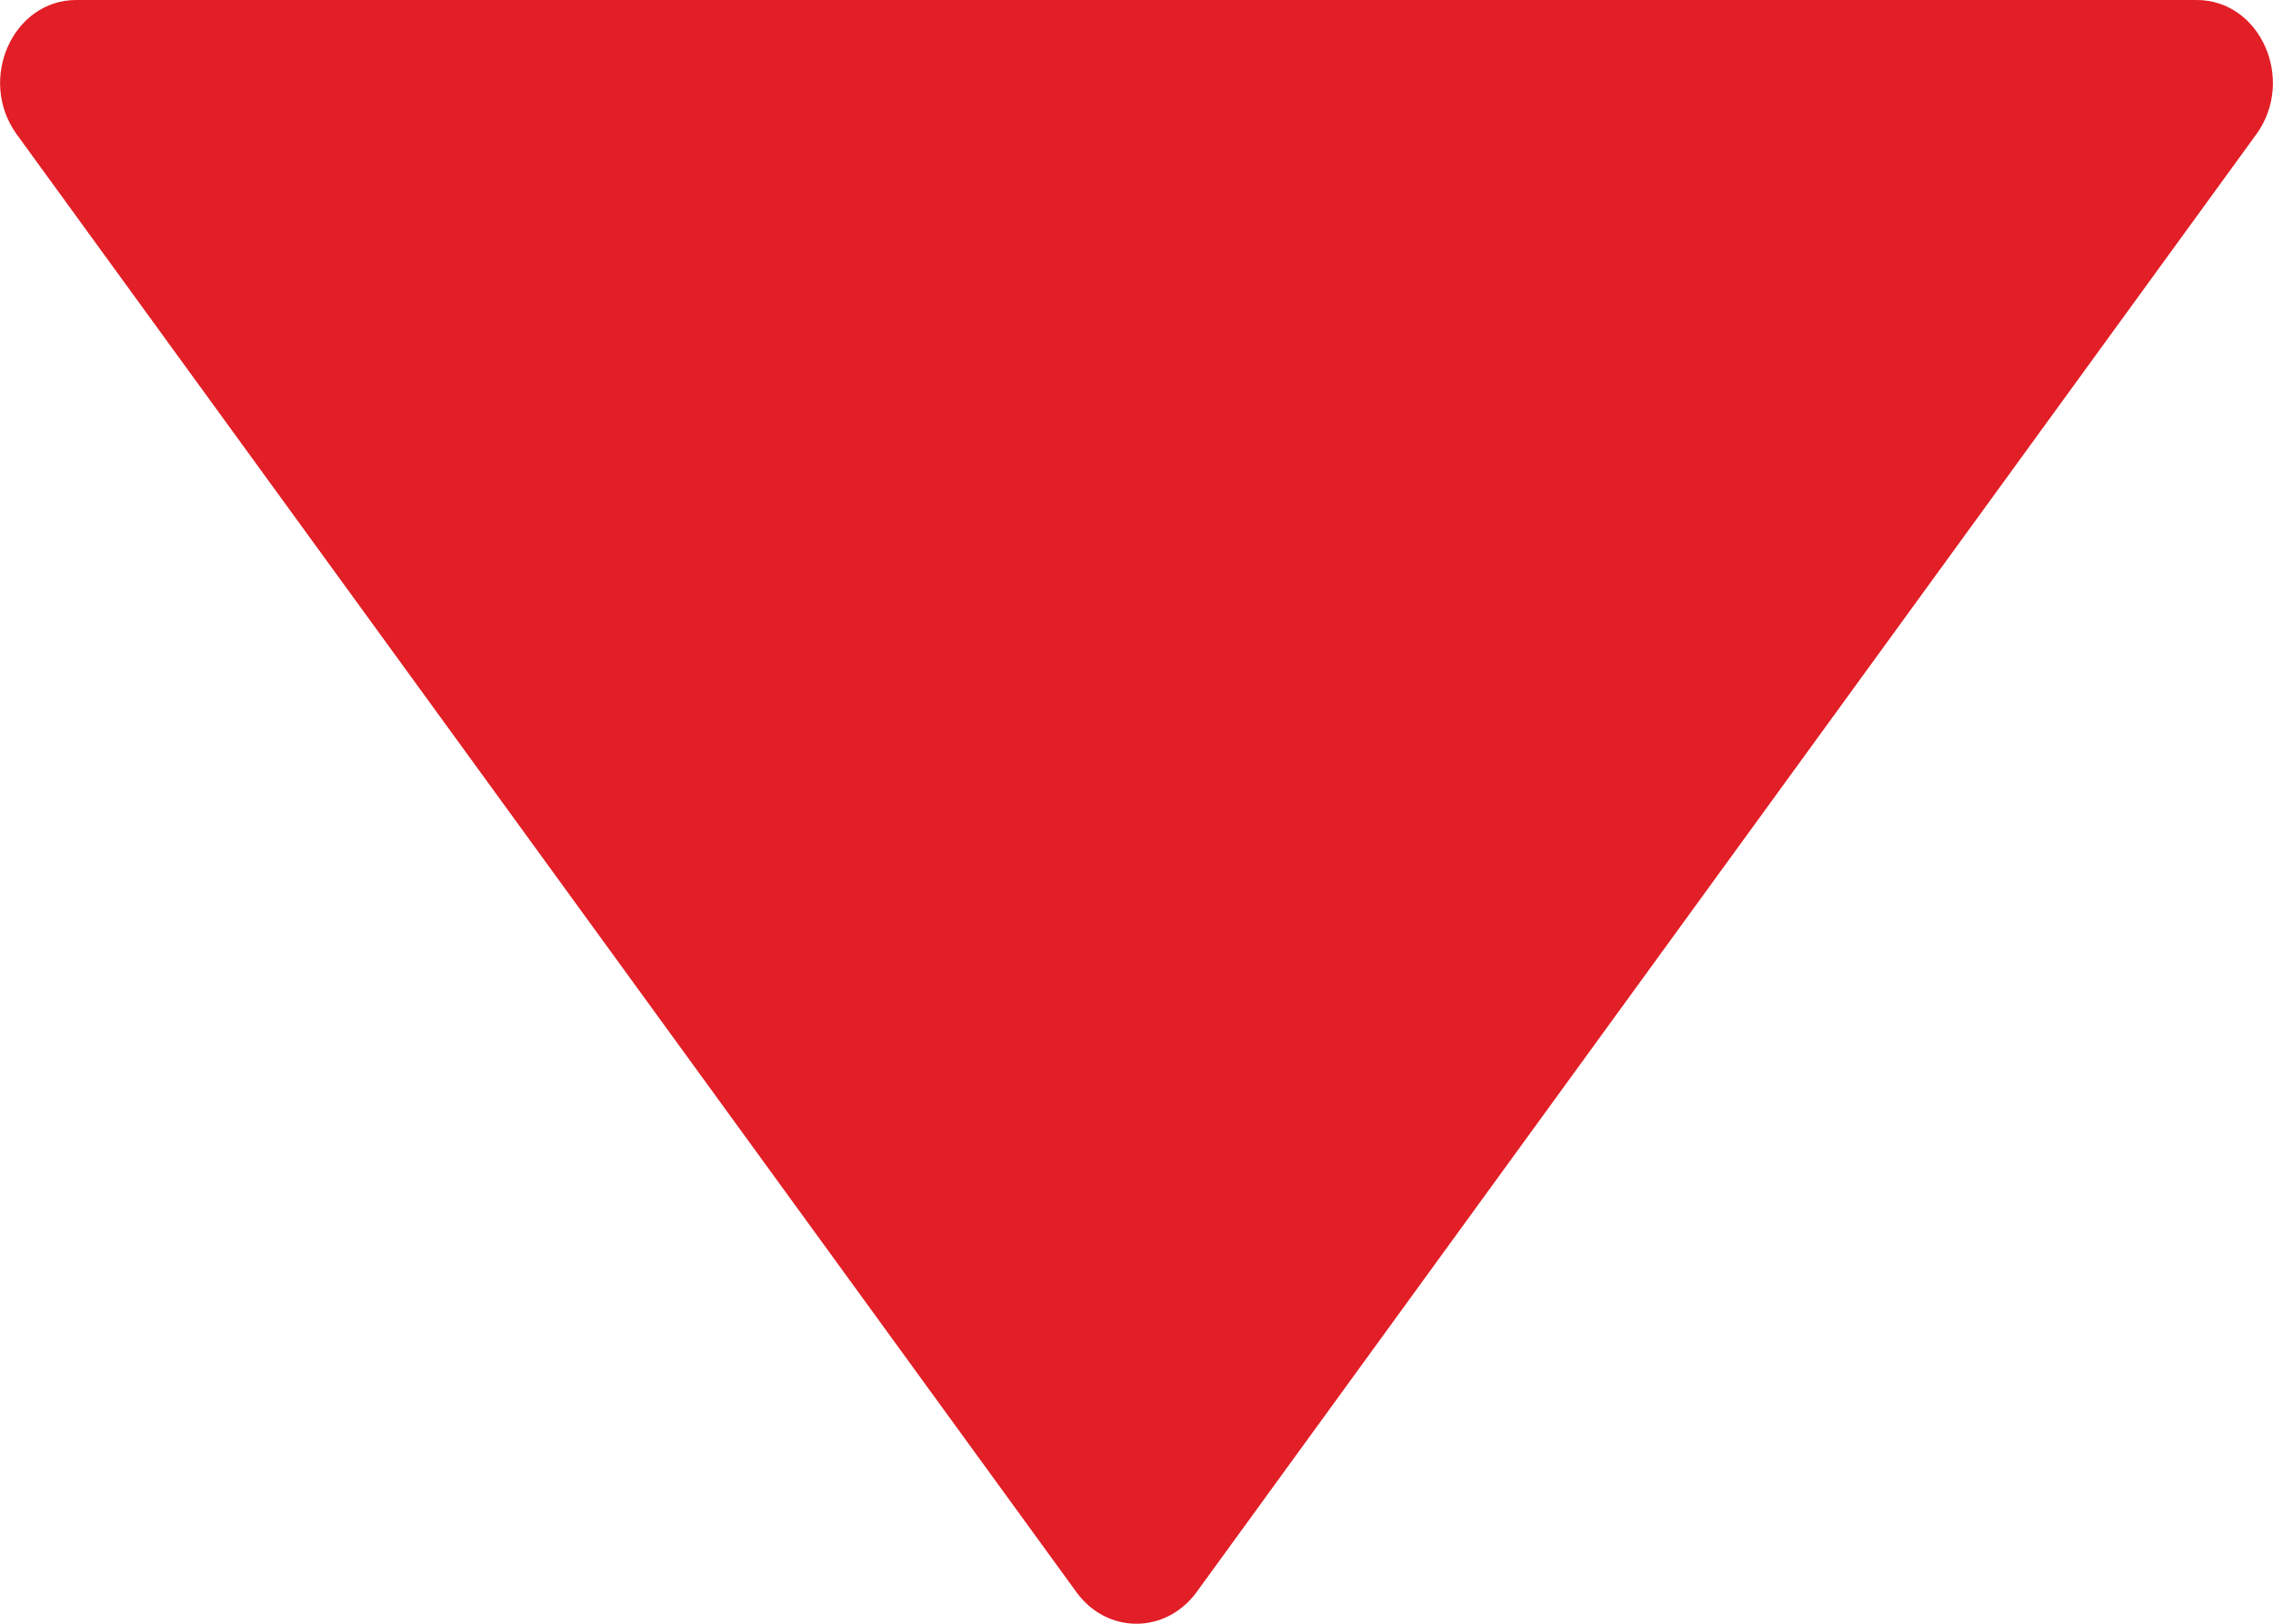 <svg width="7" height="5" viewBox="0 0 7 5" fill="none" xmlns="http://www.w3.org/2000/svg">
<path d="M6.765 0H0.235C0.039 0 -0.07 0.245 0.051 0.413L3.316 4.904C3.41 5.032 3.589 5.032 3.684 4.904L6.949 0.413C7.07 0.245 6.961 0 6.765 0Z" fill="#E21E26"/>
</svg>
